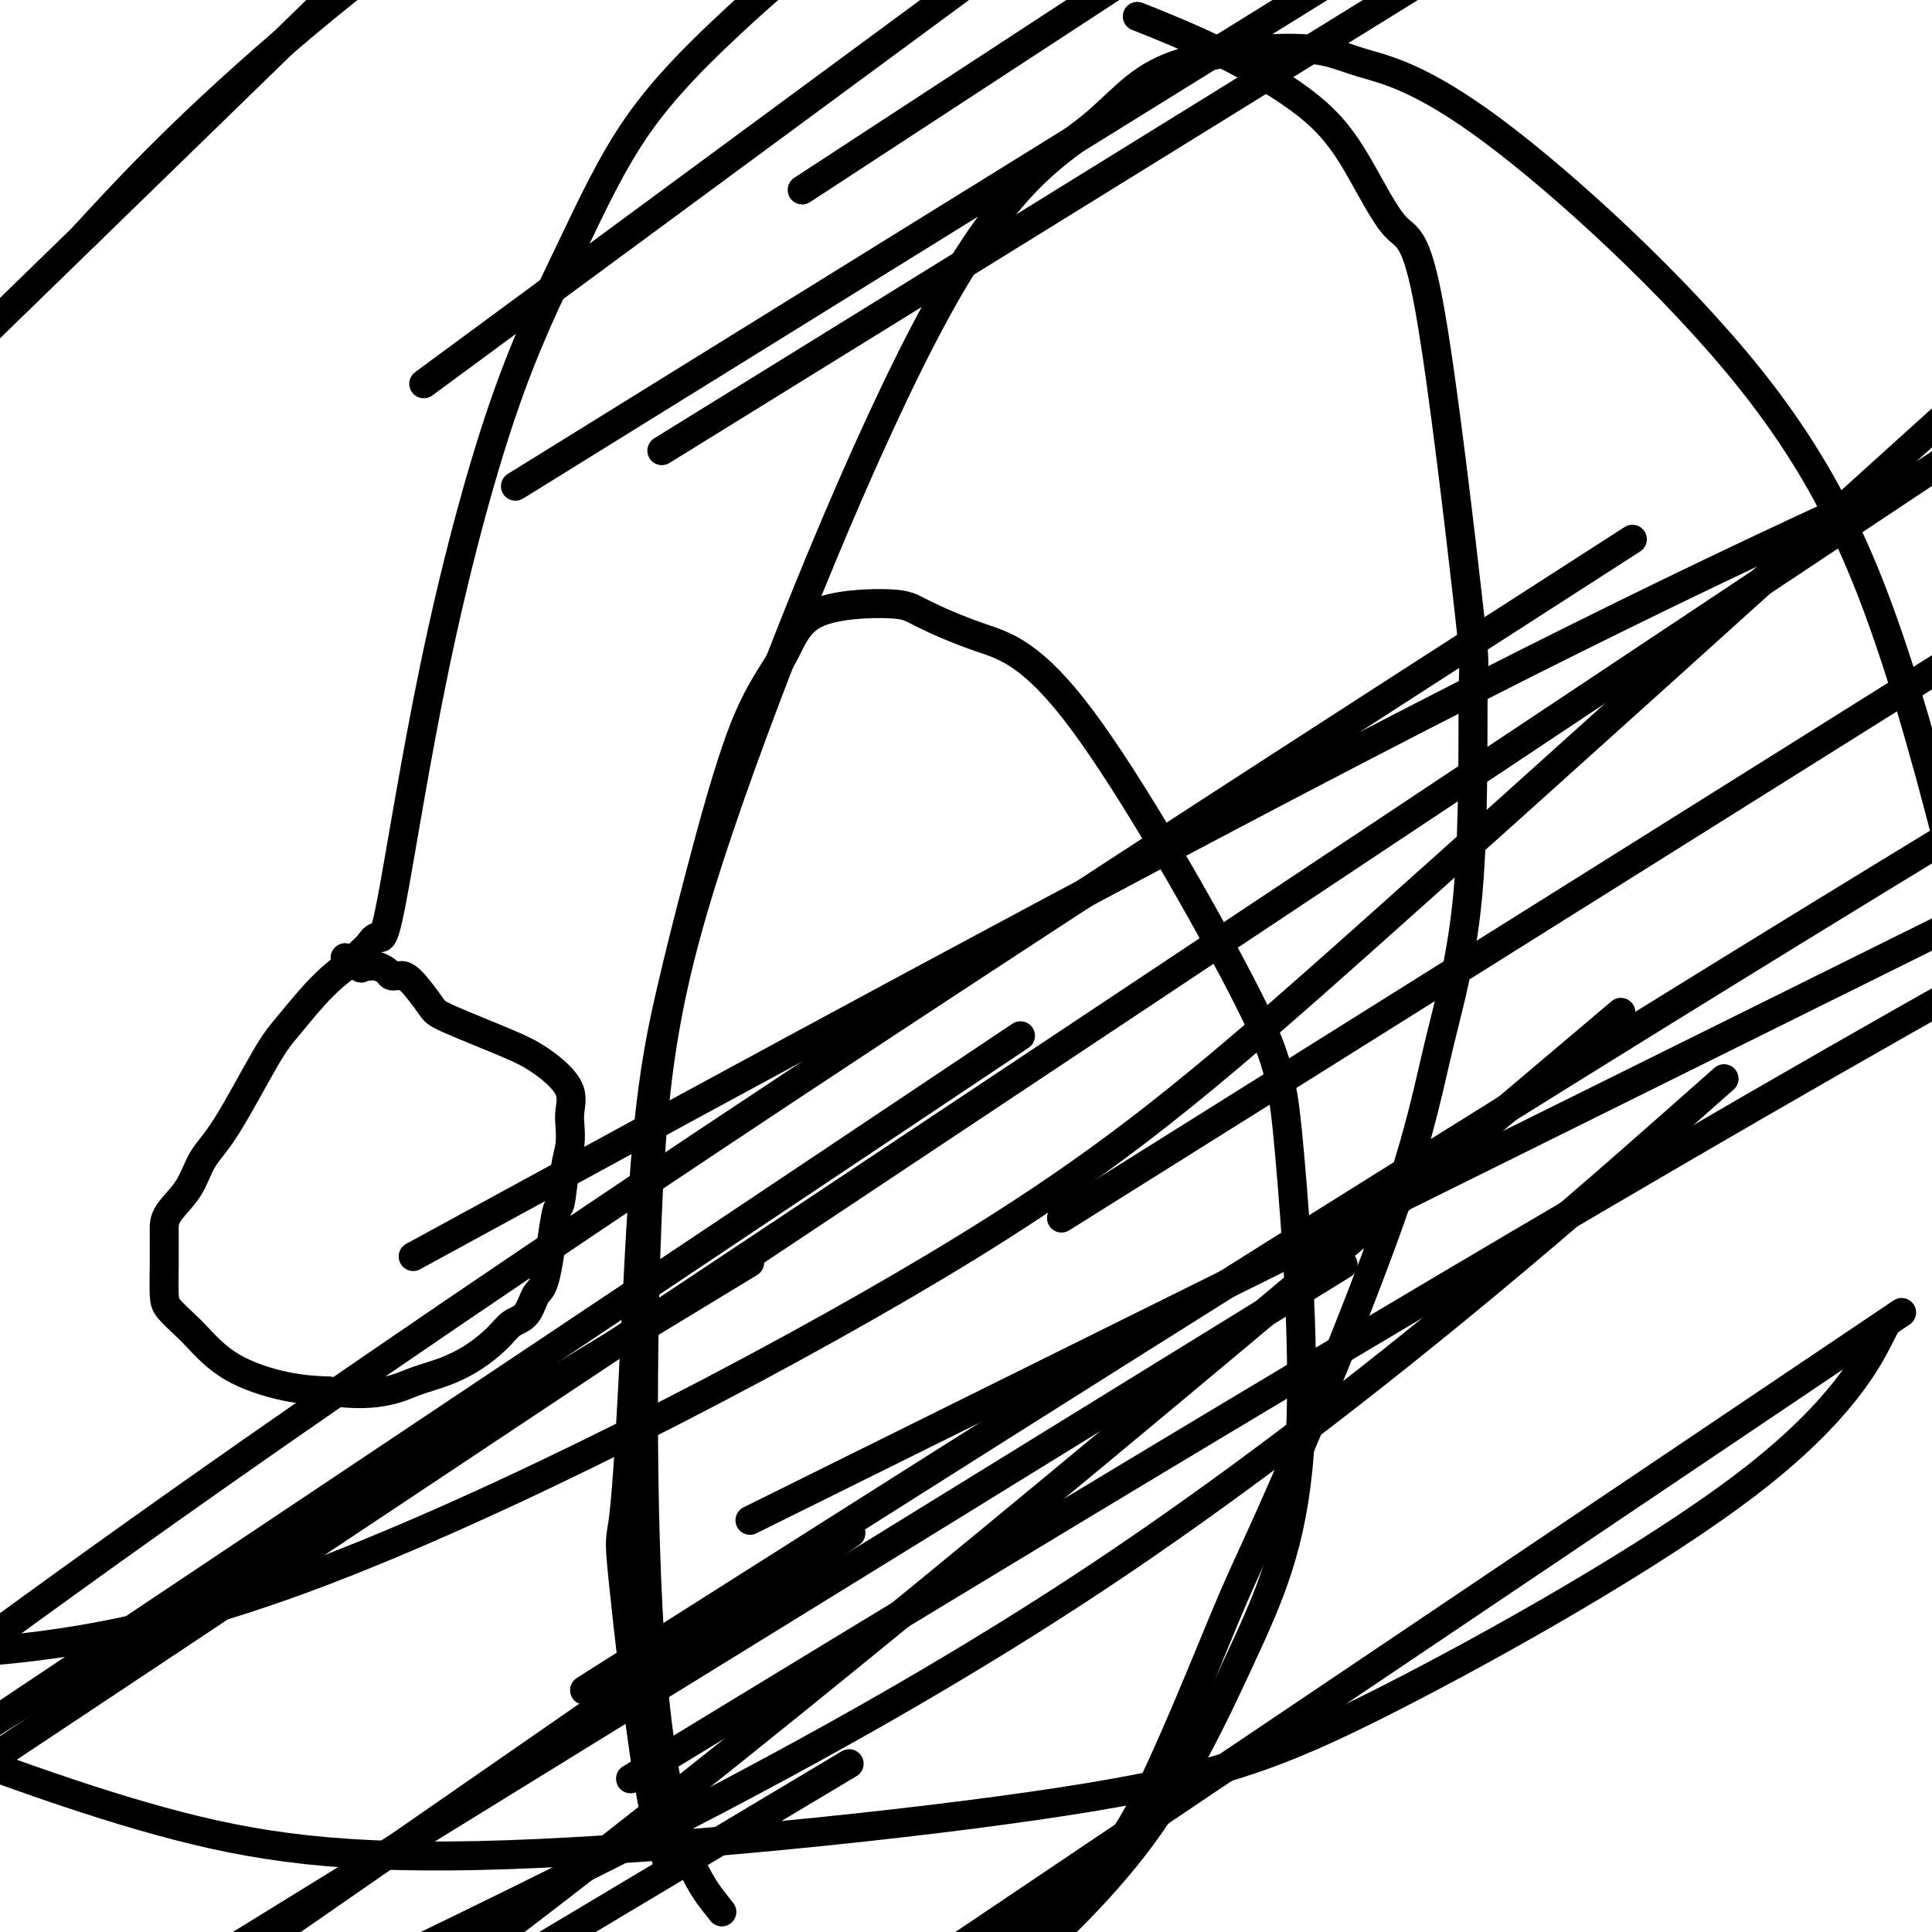 <svg viewBox='0 0 400 400' version='1.1' xmlns='http://www.w3.org/2000/svg' xmlns:xlink='http://www.w3.org/1999/xlink'><g fill='none' stroke='#000000' stroke-width='6' stroke-linecap='round' stroke-linejoin='round'><path d='M76,196c-0.864,0.827 -1.728,1.653 -2,2c-0.272,0.347 0.049,0.213 -1,1c-1.049,0.787 -3.467,2.494 -6,5c-2.533,2.506 -5.180,5.810 -7,8c-1.820,2.190 -2.813,3.264 -5,7c-2.187,3.736 -5.567,10.132 -8,14c-2.433,3.868 -3.920,5.207 -5,7c-1.080,1.793 -1.754,4.039 -3,6c-1.246,1.961 -3.066,3.635 -4,5c-0.934,1.365 -0.983,2.421 -1,3c-0.017,0.579 -0.003,0.682 0,1c0.003,0.318 -0.004,0.851 0,2c0.004,1.149 0.018,2.913 0,5c-0.018,2.087 -0.068,4.497 0,6c0.068,1.503 0.255,2.098 1,3c0.745,0.902 2.048,2.112 3,3c0.952,0.888 1.554,1.455 3,3c1.446,1.545 3.735,4.070 7,6c3.265,1.930 7.504,3.266 11,4c3.496,0.734 6.248,0.867 9,1'/><path d='M68,288c5.524,0.872 9.335,0.551 12,0c2.665,-0.551 4.183,-1.331 6,-2c1.817,-0.669 3.932,-1.227 6,-2c2.068,-0.773 4.087,-1.762 6,-3c1.913,-1.238 3.720,-2.723 5,-4c1.280,-1.277 2.034,-2.344 3,-3c0.966,-0.656 2.143,-0.902 3,-2c0.857,-1.098 1.395,-3.049 2,-4c0.605,-0.951 1.276,-0.904 2,-4c0.724,-3.096 1.501,-9.336 2,-12c0.499,-2.664 0.722,-1.751 1,-3c0.278,-1.249 0.613,-4.658 1,-7c0.387,-2.342 0.828,-3.617 1,-5c0.172,-1.383 0.076,-2.874 0,-4c-0.076,-1.126 -0.133,-1.888 0,-3c0.133,-1.112 0.456,-2.574 0,-4c-0.456,-1.426 -1.692,-2.816 -3,-4c-1.308,-1.184 -2.689,-2.163 -4,-3c-1.311,-0.837 -2.551,-1.531 -6,-3c-3.449,-1.469 -9.105,-3.714 -12,-5c-2.895,-1.286 -3.028,-1.612 -4,-3c-0.972,-1.388 -2.781,-3.836 -4,-5c-1.219,-1.164 -1.846,-1.043 -2,-1c-0.154,0.043 0.167,0.009 0,0c-0.167,-0.009 -0.822,0.008 -1,0c-0.178,-0.008 0.122,-0.041 0,0c-0.122,0.041 -0.665,0.155 -1,0c-0.335,-0.155 -0.461,-0.578 -1,-1c-0.539,-0.422 -1.491,-0.845 -2,-1c-0.509,-0.155 -0.574,-0.044 -1,0c-0.426,0.044 -1.213,0.022 -2,0'/><path d='M75,200c-6.416,-3.400 -2.455,-0.901 -1,0c1.455,0.901 0.405,0.203 0,0c-0.405,-0.203 -0.166,0.087 0,0c0.166,-0.087 0.261,-0.553 1,-2c0.739,-1.447 2.124,-3.875 3,-4c0.876,-0.125 1.242,2.051 3,-7c1.758,-9.051 4.907,-29.331 9,-49c4.093,-19.669 9.130,-38.726 14,-53c4.870,-14.274 9.573,-23.764 14,-33c4.427,-9.236 8.576,-18.217 14,-26c5.424,-7.783 12.121,-14.366 17,-19c4.879,-4.634 7.939,-7.317 11,-10'/><path d='M237,4c-1.333,-0.529 -2.665,-1.058 0,0c2.665,1.058 9.328,3.703 16,7c6.672,3.297 13.354,7.247 18,11c4.646,3.753 7.255,7.308 10,12c2.745,4.692 5.626,10.520 8,13c2.374,2.480 4.240,1.612 7,17c2.760,15.388 6.415,47.031 8,61c1.585,13.969 1.099,10.263 1,18c-0.099,7.737 0.187,26.916 -1,41c-1.187,14.084 -3.847,23.074 -6,32c-2.153,8.926 -3.798,17.787 -9,33c-5.202,15.213 -13.960,36.777 -20,51c-6.040,14.223 -9.361,21.104 -12,27c-2.639,5.896 -4.597,10.806 -8,19c-3.403,8.194 -8.252,19.670 -12,27c-3.748,7.330 -6.394,10.512 -9,13c-2.606,2.488 -5.173,4.282 -10,8c-4.827,3.718 -11.913,9.359 -19,15'/><path d='M138,385c0.304,0.887 0.609,1.774 0,0c-0.609,-1.774 -2.131,-6.208 -4,-18c-1.869,-11.792 -4.083,-30.941 -5,-40c-0.917,-9.059 -0.535,-8.027 0,-12c0.535,-3.973 1.224,-12.950 2,-28c0.776,-15.050 1.639,-36.174 3,-51c1.361,-14.826 3.221,-23.356 5,-31c1.779,-7.644 3.477,-14.403 6,-24c2.523,-9.597 5.870,-22.032 9,-30c3.130,-7.968 6.044,-11.469 8,-15c1.956,-3.531 2.953,-7.094 7,-9c4.047,-1.906 11.143,-2.157 15,-2c3.857,0.157 4.477,0.723 7,2c2.523,1.277 6.951,3.266 12,5c5.049,1.734 10.720,3.214 21,17c10.280,13.786 25.170,39.877 33,55c7.830,15.123 8.601,19.279 10,35c1.399,15.721 3.427,43.008 2,62c-1.427,18.992 -6.307,29.690 -12,42c-5.693,12.310 -12.198,26.231 -22,39c-9.802,12.769 -22.901,24.384 -36,36'/><path d='M148,394c1.258,1.593 2.516,3.186 0,0c-2.516,-3.186 -8.806,-11.150 -12,-38c-3.194,-26.850 -3.293,-72.587 -2,-104c1.293,-31.413 3.978,-48.504 15,-81c11.022,-32.496 30.380,-80.398 45,-107c14.620,-26.602 24.501,-31.904 31,-37c6.499,-5.096 9.616,-9.987 17,-13c7.384,-3.013 19.035,-4.148 26,-4c6.965,0.148 9.245,1.578 14,3c4.755,1.422 11.986,2.835 27,14c15.014,11.165 37.811,32.083 53,51c15.189,18.917 22.768,35.833 29,54c6.232,18.167 11.116,37.583 16,57'/><path d='M389,277c1.110,-2.177 2.221,-4.355 0,0c-2.221,4.355 -7.773,15.241 -27,30c-19.227,14.759 -52.130,33.391 -75,45c-22.870,11.609 -35.707,16.194 -67,21c-31.293,4.806 -81.040,9.832 -115,11c-33.960,1.168 -52.131,-1.524 -72,-7c-19.869,-5.476 -41.434,-13.738 -63,-22'/><path d='M21,45c-3.044,3.289 -6.089,6.578 0,0c6.089,-6.578 21.311,-23.022 47,-44c25.689,-20.978 61.844,-46.489 98,-72'/><path d='M394,94c10.622,-9.603 21.244,-19.206 0,0c-21.244,19.206 -74.354,67.220 -110,99c-35.646,31.780 -53.828,47.325 -90,69c-36.172,21.675 -90.335,49.478 -129,64c-38.665,14.522 -61.833,15.761 -85,17'/><path d='M5,61c-12.167,11.833 -24.333,23.667 0,0c24.333,-23.667 85.167,-82.833 146,-142'/><path d='M346,233c9.489,-8.378 18.978,-16.756 0,0c-18.978,16.756 -66.422,58.644 -118,93c-51.578,34.356 -107.289,61.178 -163,88'/><path d='M106,66c-15.833,11.667 -31.667,23.333 0,0c31.667,-23.333 110.833,-81.667 190,-140'/><path d='M315,227c17.844,-15.089 35.689,-30.178 0,0c-35.689,30.178 -124.911,105.622 -188,155c-63.089,49.378 -100.044,72.689 -137,96'/><path d='M177,304c-18.833,9.333 -37.667,18.667 0,0c37.667,-18.667 131.833,-65.333 226,-112'/><path d='M374,285c17.083,-11.500 34.167,-23.000 0,0c-34.167,23.000 -119.583,80.500 -205,138'/><path d='M154,354c-20.333,12.378 -40.667,24.756 0,0c40.667,-24.756 142.333,-86.644 225,-134c82.667,-47.356 146.333,-80.178 210,-113'/><path d='M161,374c12.833,-7.667 25.667,-15.333 0,0c-25.667,15.333 -89.833,53.667 -154,92'/><path d='M143,336c-19.044,12.089 -38.089,24.178 0,0c38.089,-24.178 133.311,-84.622 215,-135c81.689,-50.378 149.844,-90.689 218,-131'/><path d='M158,330c15.750,-10.917 31.500,-21.833 0,0c-31.500,21.833 -110.250,76.417 -189,131'/><path d='M244,237c-21.000,13.167 -42.000,26.333 0,0c42.000,-26.333 147.000,-92.167 252,-158'/><path d='M311,129c23.378,-15.044 46.756,-30.089 0,0c-46.756,30.089 -163.644,105.311 -251,166c-87.356,60.689 -145.178,106.844 -203,153'/><path d='M188,25c-19.000,12.417 -38.000,24.833 0,0c38.000,-24.833 133.000,-86.917 228,-149'/><path d='M394,101c34.833,-23.167 69.667,-46.333 0,0c-69.667,46.333 -243.833,162.167 -418,278'/><path d='M165,76c-24.250,15.000 -48.500,30.000 0,0c48.500,-30.000 169.750,-105.000 291,-180'/><path d='M118,284c32.250,-19.583 64.500,-39.167 0,0c-64.500,39.167 -225.750,137.083 -387,235'/><path d='M132,85c-21.917,13.583 -43.833,27.167 0,0c43.833,-27.167 153.417,-95.083 263,-163'/><path d='M191,228c17.583,-11.750 35.167,-23.500 0,0c-35.167,23.500 -123.083,82.250 -211,141'/><path d='M106,249c-17.733,9.667 -35.467,19.333 0,0c35.467,-19.333 124.133,-67.667 187,-100c62.867,-32.333 99.933,-48.667 137,-65'/><path d='M255,276c20.000,-12.333 40.000,-24.667 0,0c-40.000,24.667 -140.000,86.333 -240,148'/></g>
</svg>